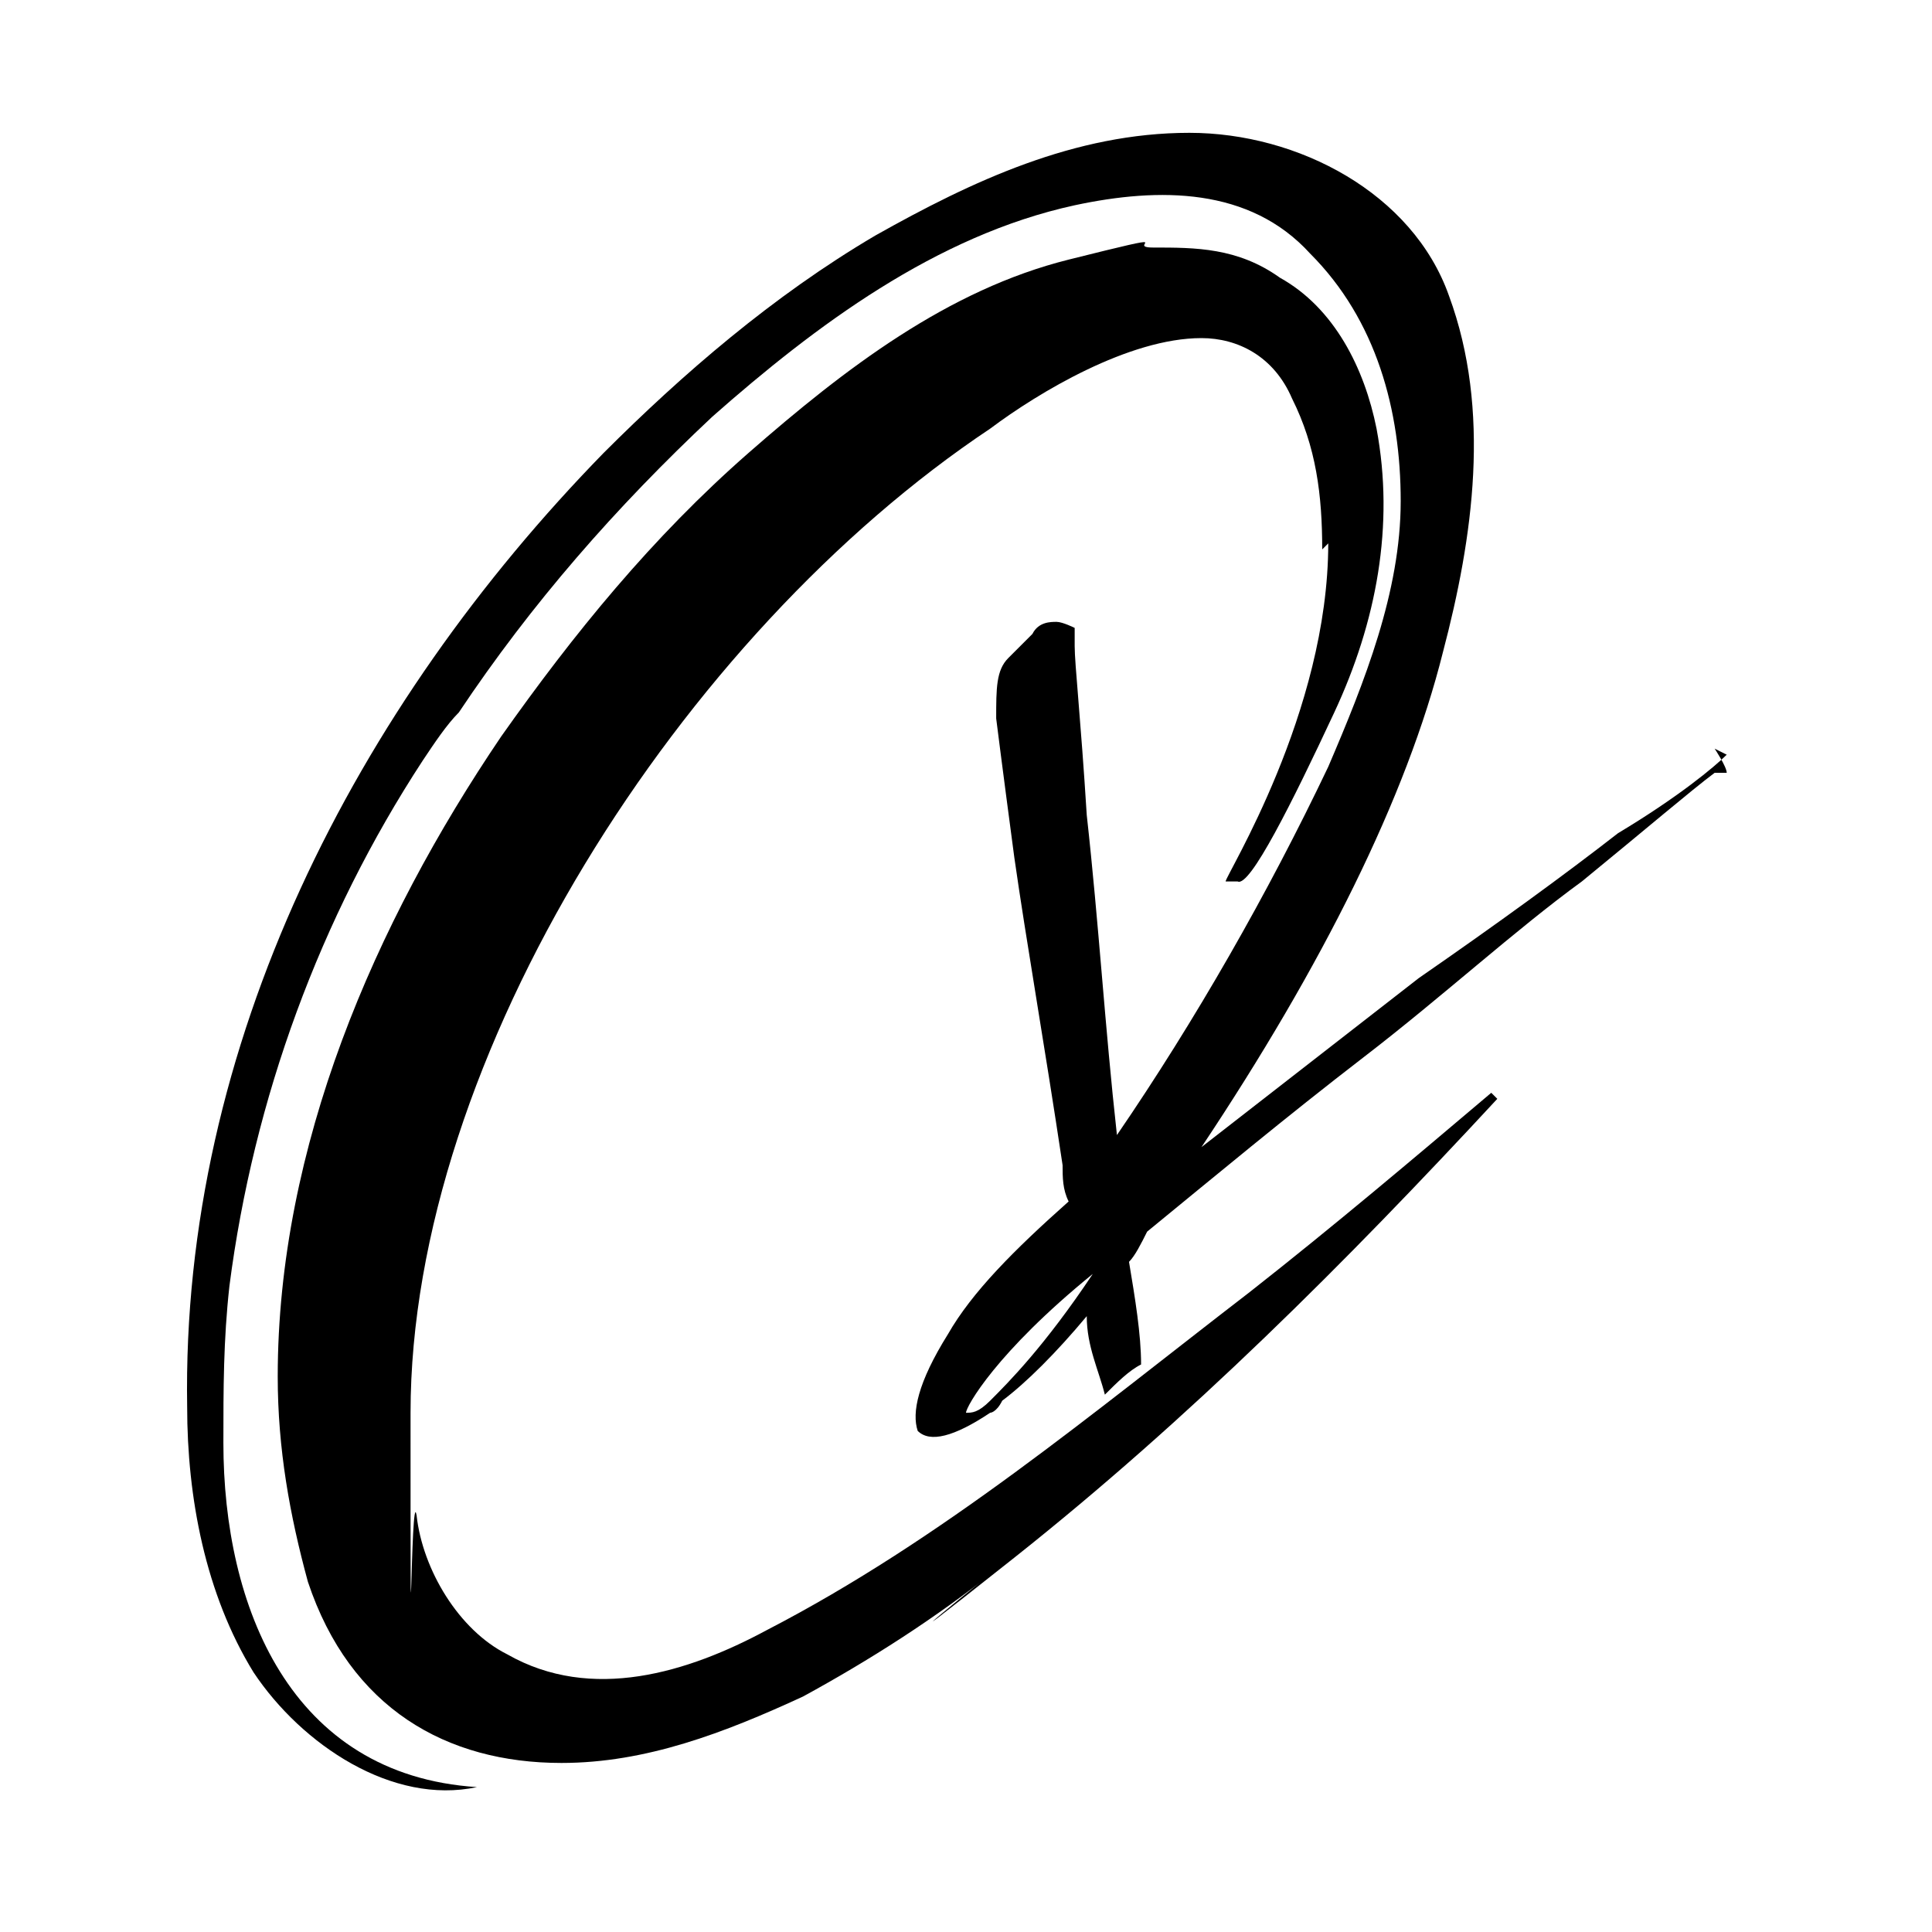 <?xml version="1.0" encoding="UTF-8"?> <svg xmlns="http://www.w3.org/2000/svg" id="Layer_1" version="1.1" viewBox="0 0 32 32"><path d="M21.9,9.1c0-.9-.1-1.7-.5-2.5-.3-.7-.9-1-1.5-1-1.2,0-2.7.9-3.5,1.5-5.1,3.4-9.6,10.4-9.6,16.3s0,1.1.1,1.7c.1.9.7,1.9,1.5,2.3,1.4.8,3,.3,4.3-.4,2.9-1.5,5.4-3.6,8-5.6,1.4-1.1,2.7-2.2,4-3.3,0,0,.1.1.1.1-2.5,2.7-5.1,5.3-8,7.6s-.2.1-.3.2c-1,.8-2.1,1.5-3.2,2.1-1.3.6-2.6,1.1-4,1.1-1.9,0-3.5-.9-4.2-3-.3-1.1-.5-2.2-.5-3.4,0-3.8,1.6-7.5,3.7-10.6,1.2-1.7,2.5-3.3,4.1-4.7s3.3-2.7,5.3-3.2.9-.2,1.4-.2c.7,0,1.4,0,2.1.5.9.5,1.4,1.5,1.6,2.5.3,1.6,0,3.2-.7,4.7s-1.4,2.9-1.6,2.8h-.2c0-.1,1.7-2.8,1.7-5.6Z"></path><path d="M28.6,12.5h0c-.2.2-.8.7-1.8,1.3-.9.7-2,1.5-3.3,2.4-.9.7-1.8,1.4-2.7,2.1l-.9.7c2-3,3.4-5.8,4-8.2.5-1.9.8-4,.1-5.9-.6-1.7-2.5-2.7-4.3-2.7-1.9,0-3.6.8-5.2,1.7-1.7,1-3.2,2.3-4.5,3.6-4.1,4.2-7,9.8-6.9,15.8,0,1.5.3,3.1,1.1,4.4.8,1.2,2.3,2.2,3.7,1.9-3.1-.2-4.2-3-4.2-5.7,0-.9,0-1.7.1-2.6.4-3.1,1.5-6.1,3.2-8.7.2-.3.4-.6.6-.8,1.2-1.8,2.6-3.4,4.2-4.9,1.7-1.5,3.7-3,6-3.5,1.4-.3,2.9-.3,3.9.8,1.1,1.1,1.5,2.6,1.5,4.1,0,1.5-.6,3-1.2,4.4-1,2.1-2.2,4.2-3.5,6.1-.2-1.8-.3-3.5-.5-5.3-.1-1.6-.2-2.5-.2-2.8h0c0-.2,0-.3,0-.3,0,0-.2-.1-.3-.1-.1,0-.3,0-.4.2,0,0-.2.2-.4.4-.2.2-.2.5-.2,1,0,0,.1.8.3,2.3.2,1.4.5,3.1.8,5.1,0,.2,0,.4.1.6-.9.8-1.6,1.5-2,2.2-.5.8-.6,1.3-.5,1.6,0,0,0,0,0,0,.2.2.6.1,1.2-.3,0,0,.1,0,.2-.2.4-.3.9-.8,1.4-1.4,0,.5.2.9.3,1.3.2-.2.4-.4.6-.5,0-.5-.1-1.1-.2-1.7.1-.1.2-.3.3-.5,1.1-.9,2.3-1.9,3.6-2.9s2.5-2.1,3.6-2.9c1.1-.9,1.8-1.5,2.2-1.8h.2c0-.1-.2-.4-.2-.4ZM16.4,23.2c-.2.2-.3.2-.4.2,0-.1.5-1,2.1-2.3h0c-.8,1.2-1.4,1.8-1.7,2.1Z"></path></svg> 
